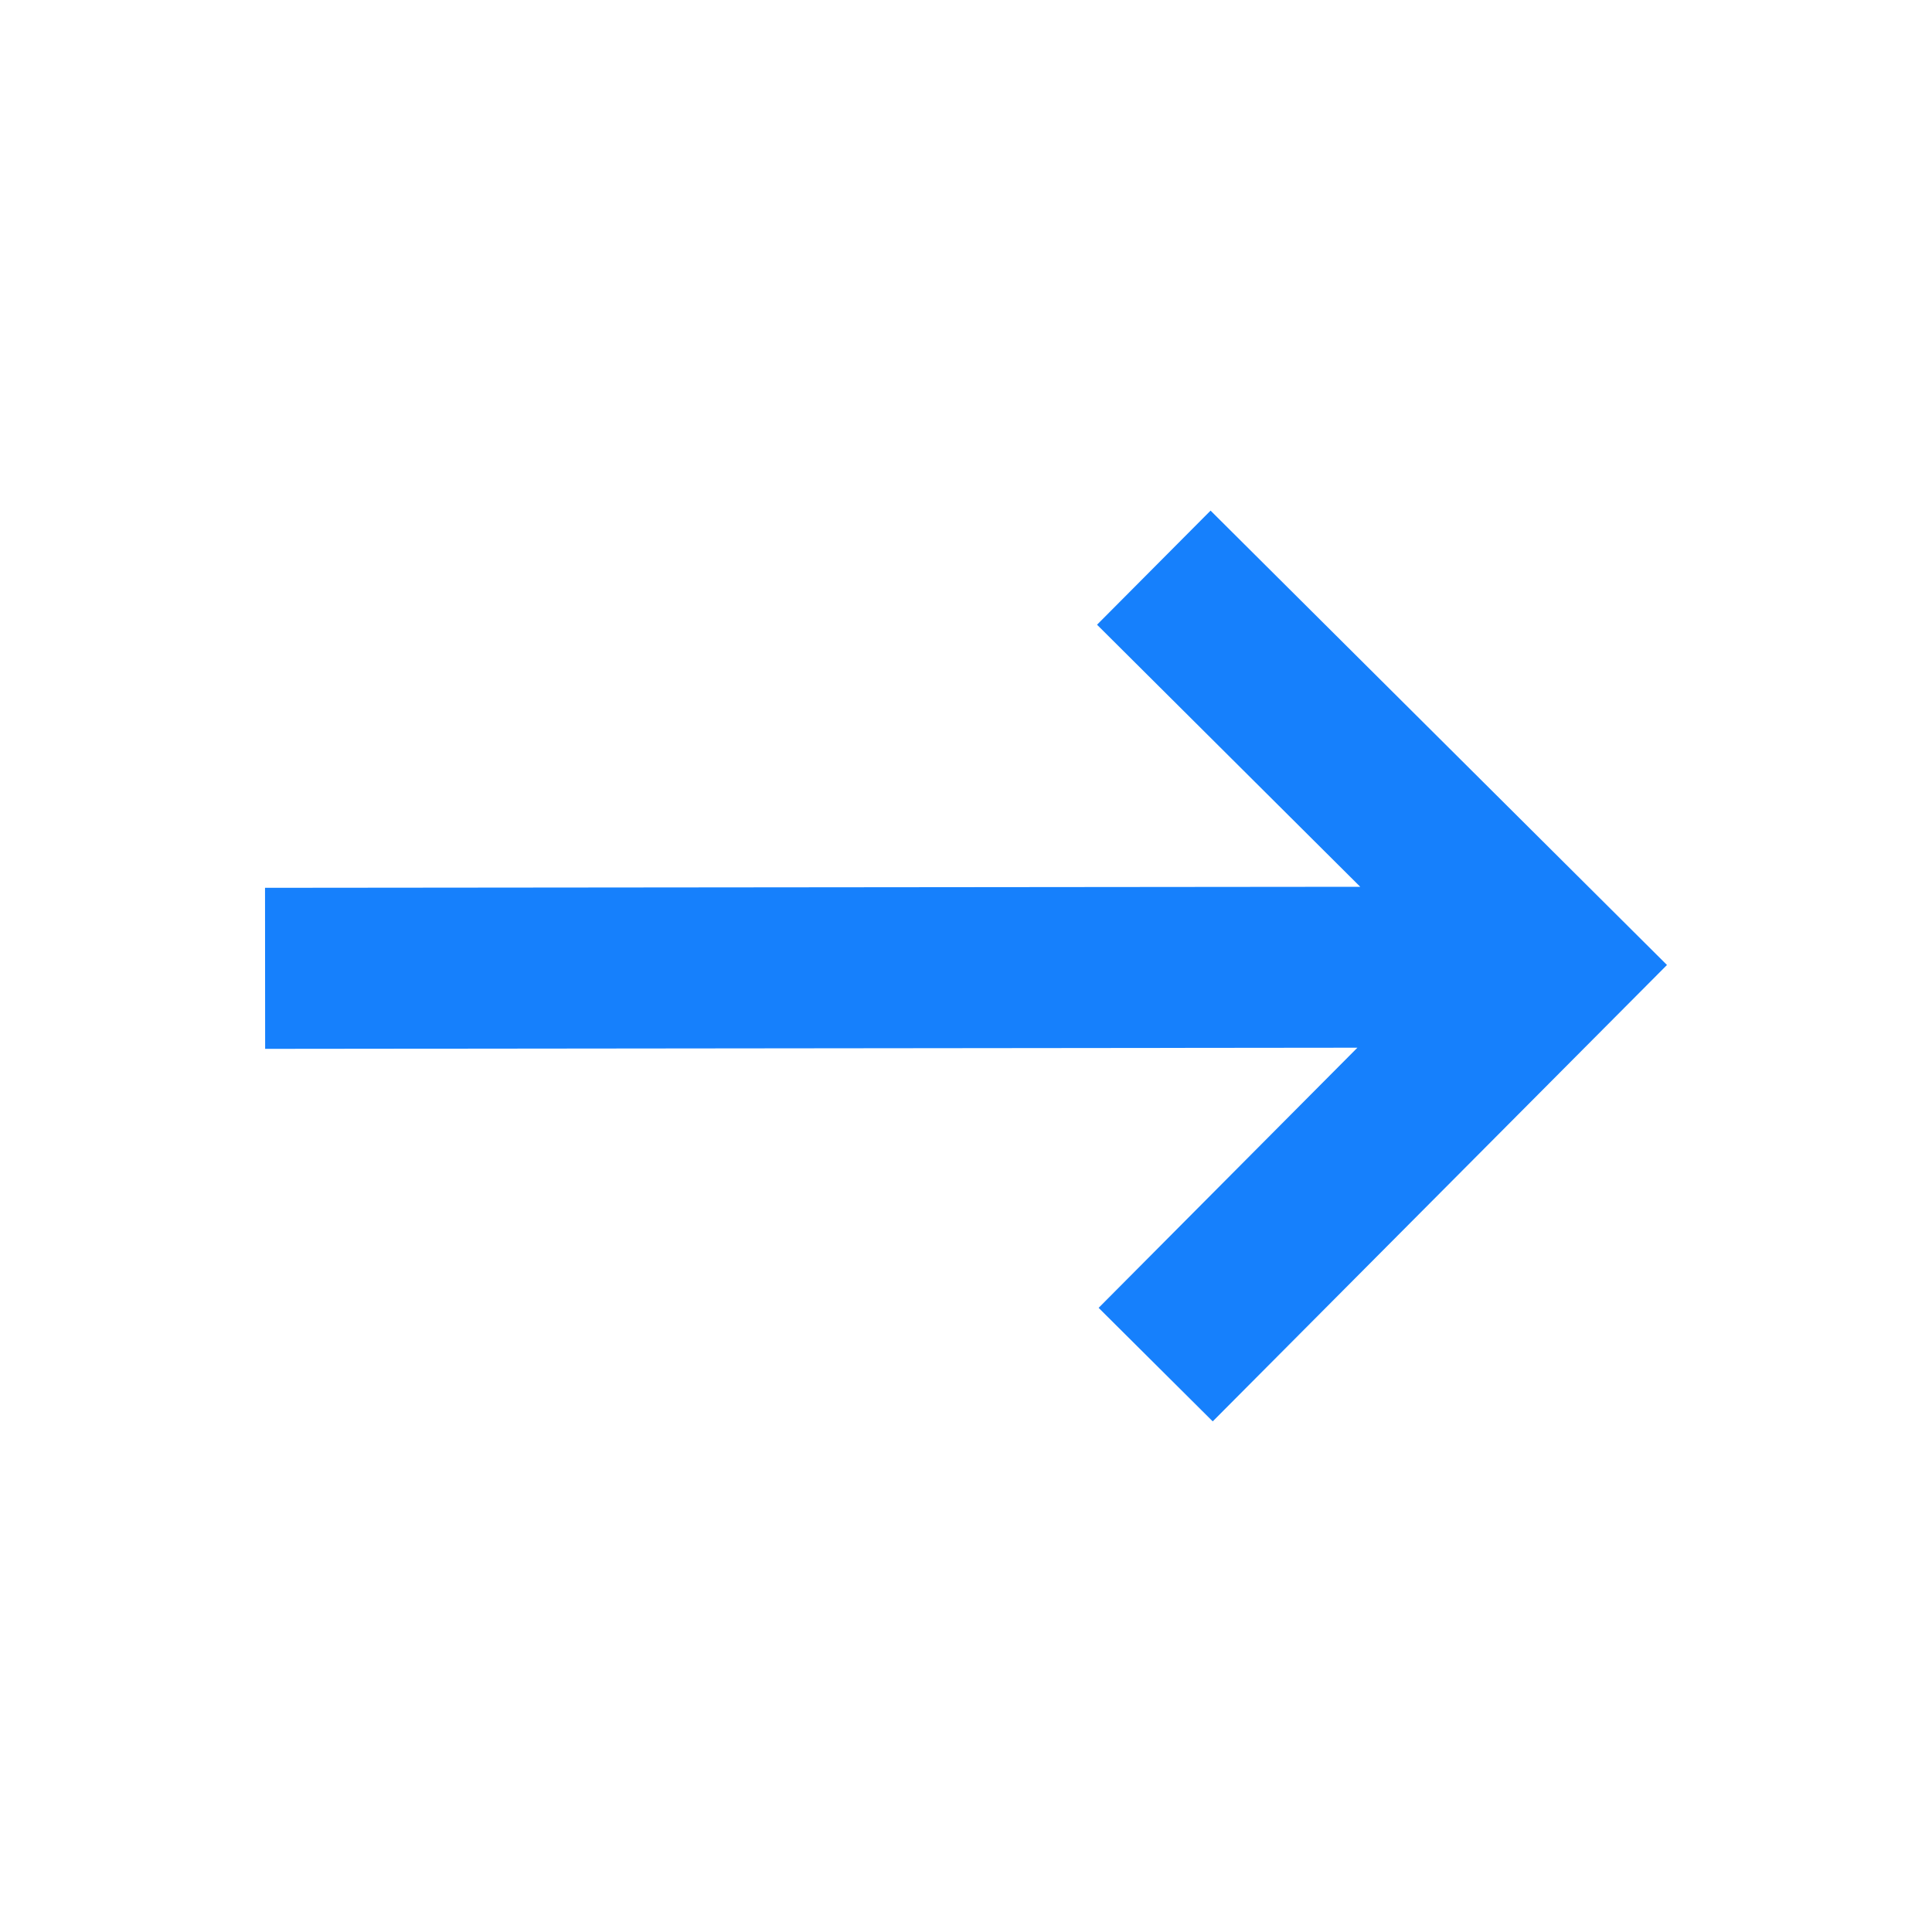 <svg width="17" height="17" viewBox="0 0 17 17" fill="none" xmlns="http://www.w3.org/2000/svg">
<path d="M10.652 4.493L9.653 5.497L11.969 7.803L2.332 7.812L2.333 9.229L11.944 9.219L9.667 11.508L10.671 12.507L14.668 8.491L10.652 4.493Z" fill="#1680FC"/>
</svg>
